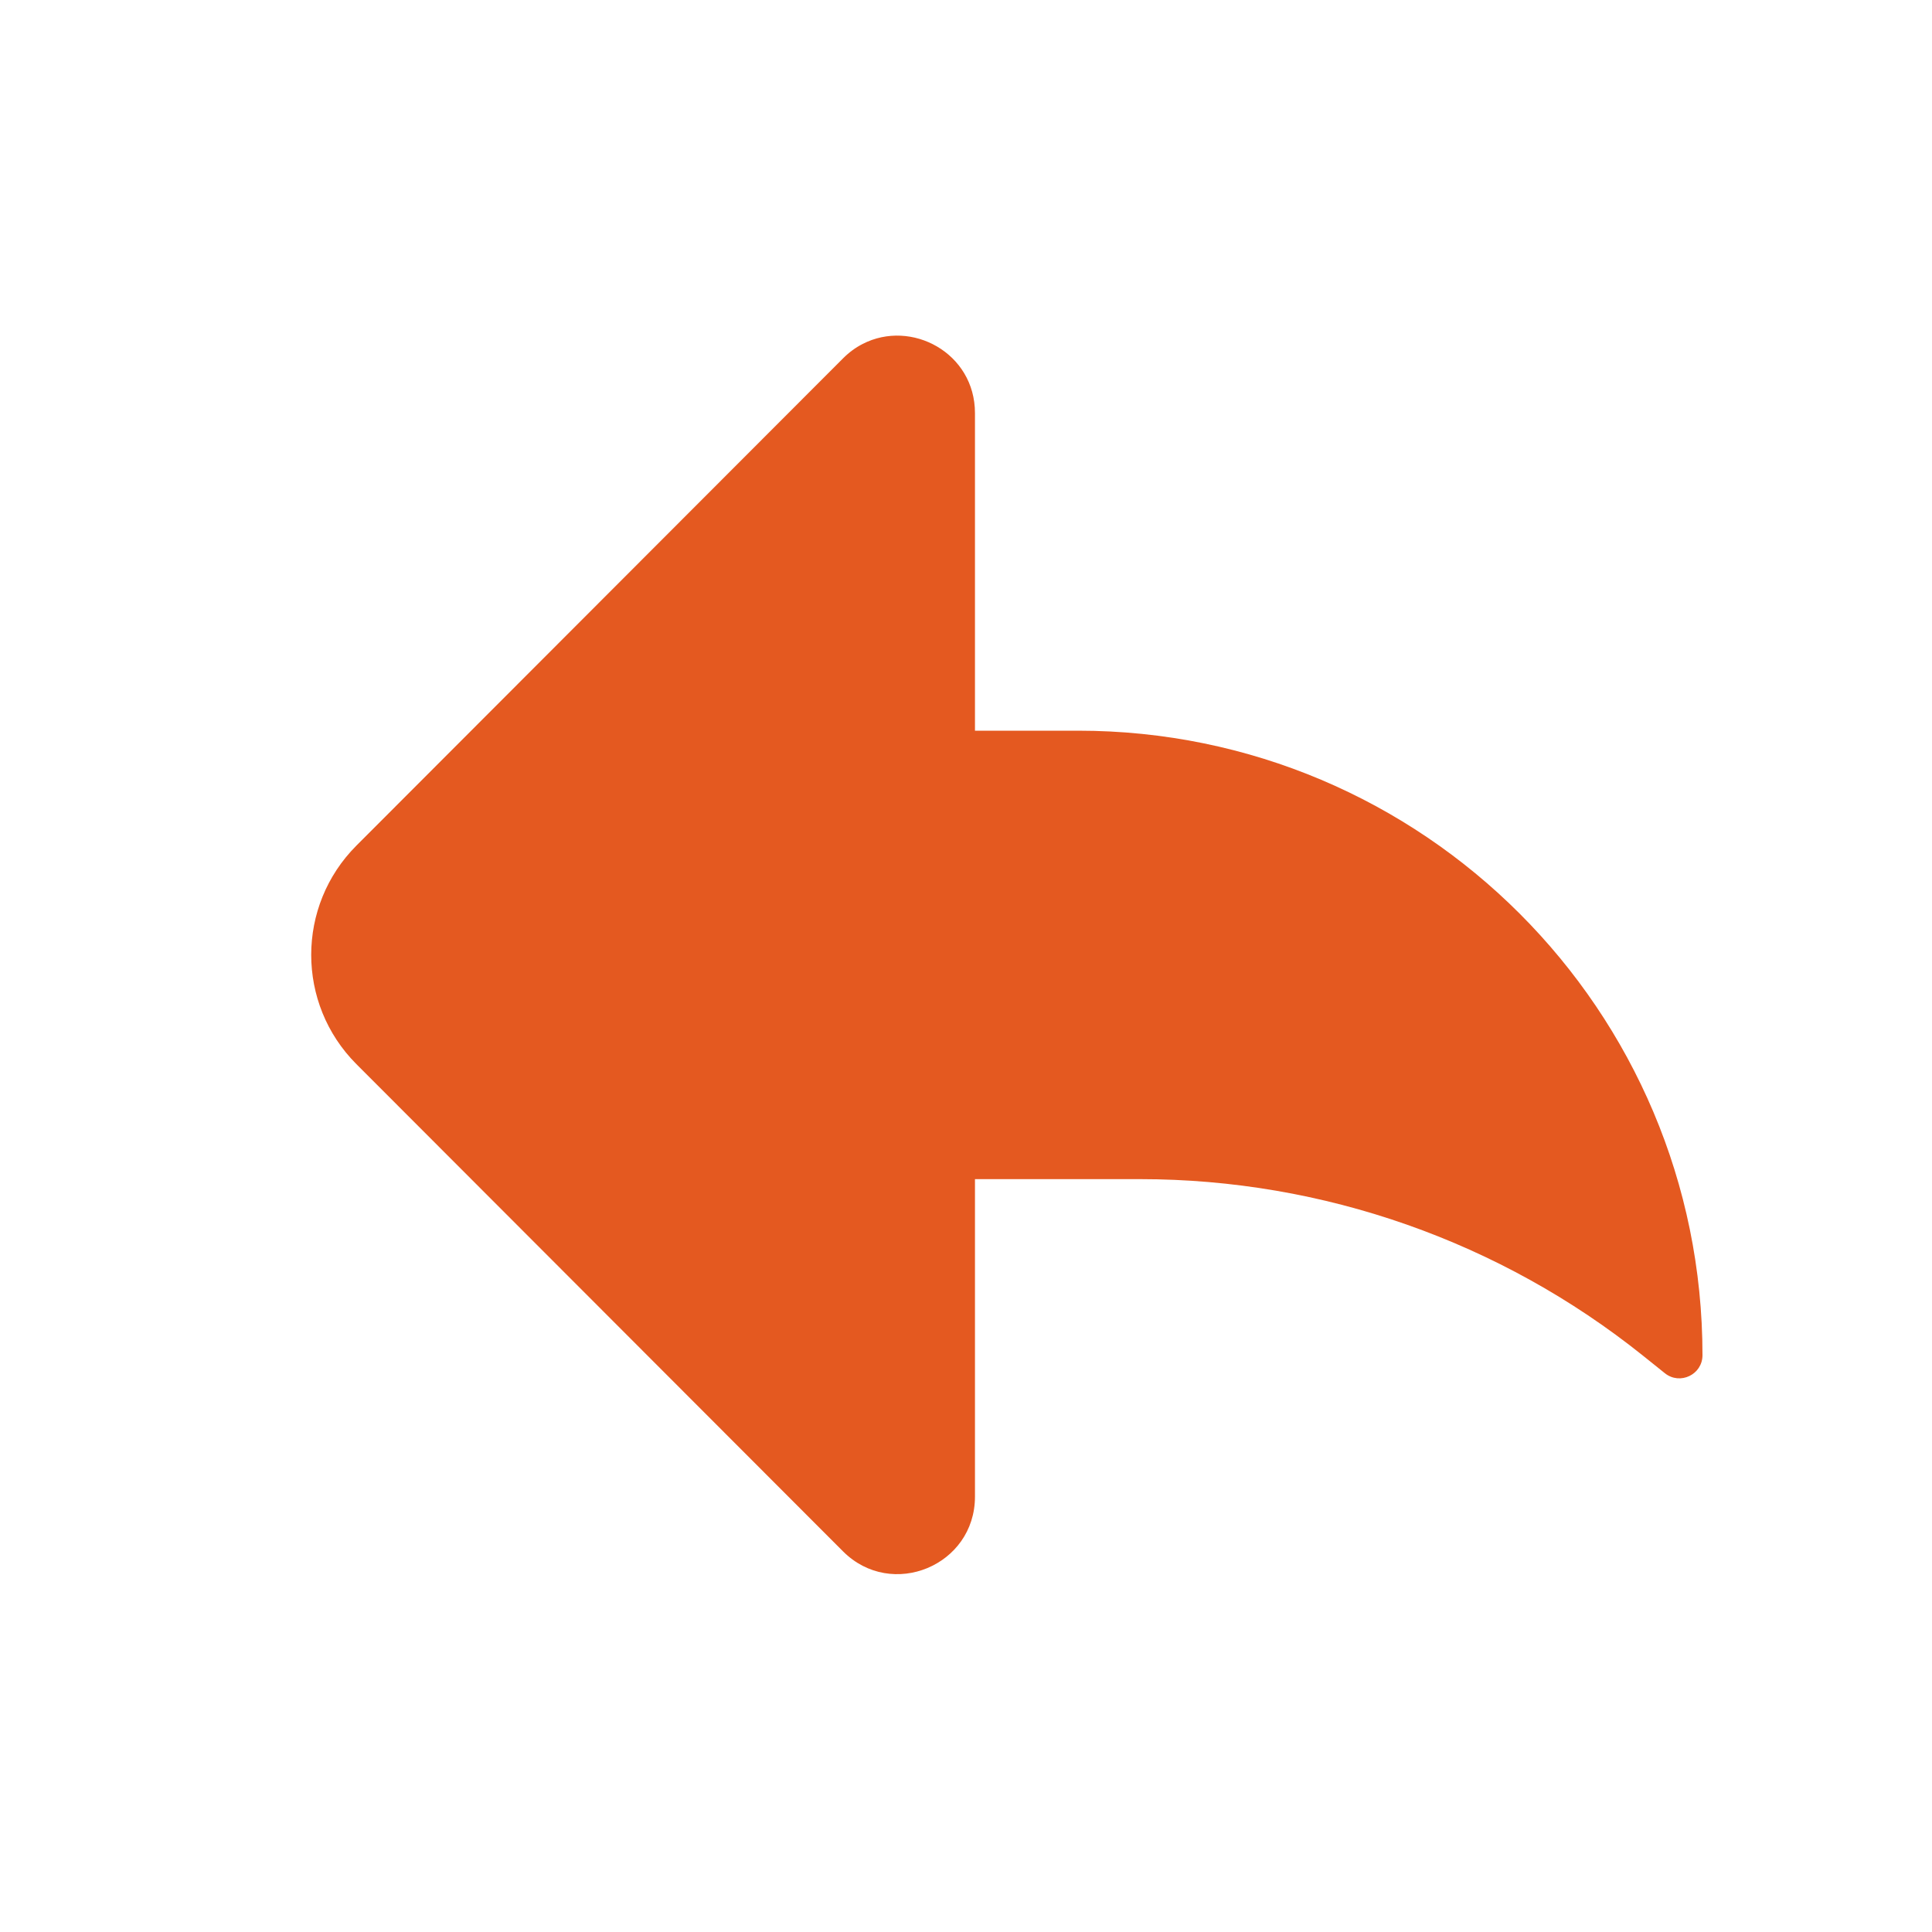 <?xml version="1.0" encoding="UTF-8"?>
<svg xmlns="http://www.w3.org/2000/svg" width="25" height="25" viewBox="0 0 25 25" fill="none">
  <path fill-rule="evenodd" clip-rule="evenodd" d="M4.612 13.77C3.832 12.989 3.832 11.723 4.612 10.942L10.908 4.638C10.987 4.559 11.072 4.497 11.162 4.451C11.791 4.126 12.616 4.565 12.616 5.345V9.455H13.95C18.413 9.455 22.031 13.073 22.03 17.536C22.03 17.787 21.74 17.926 21.544 17.77L21.261 17.543C19.415 16.064 17.12 15.258 14.754 15.258L12.616 15.258V19.367C12.616 20.259 11.538 20.705 10.908 20.074L4.612 13.77Z" fill="#E45920"></path>
</svg>